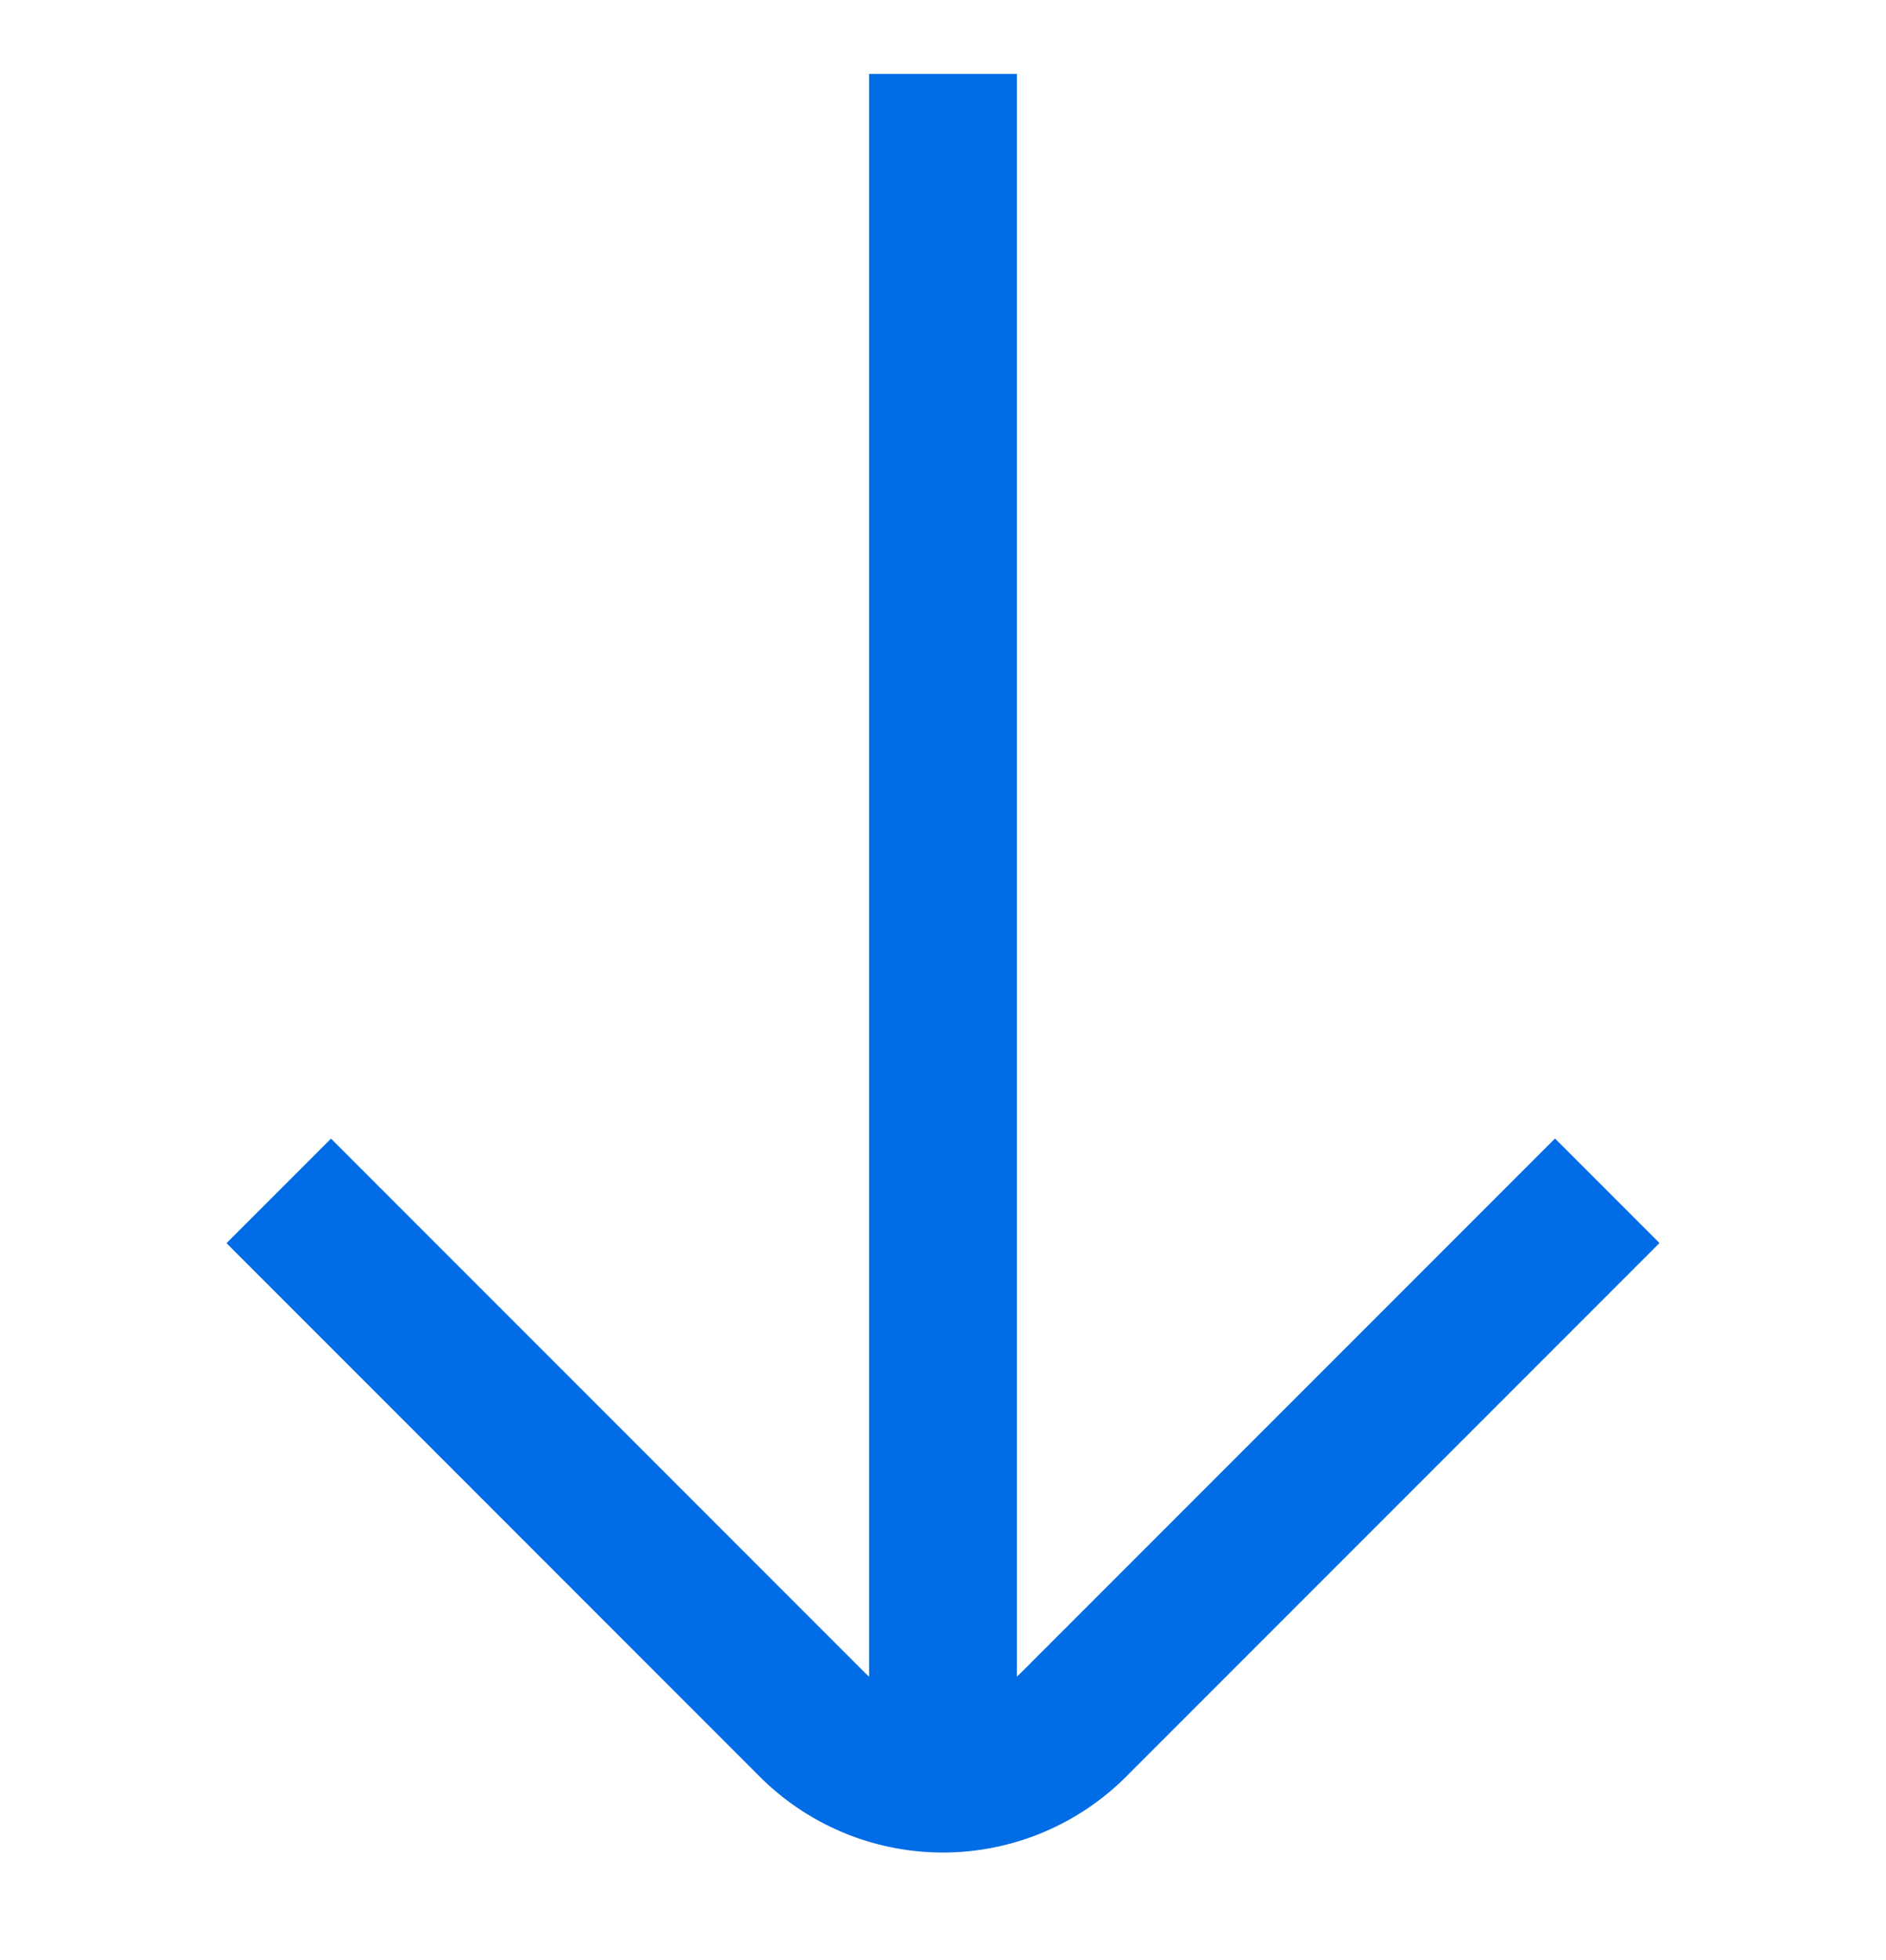 <svg xmlns="http://www.w3.org/2000/svg" width="25.524" height="26.512" viewBox="0 0 25.524 26.512">
  <g id="arrow1" transform="translate(24.811 13.049) rotate(135)">
    <g id="arrow" transform="translate(-399.965 -272.86)">
      <path id="Path_65202" data-name="Path 65202" d="M403.693,272.86H413.9a2.507,2.507,0,0,1,2.507,2.507v10.205" transform="translate(0.599)" fill="none" stroke="#006ce5" stroke-miterlimit="10" stroke-width="2"/>
      <line id="Line_272" data-name="Line 272" x1="16.634" y2="16.634" transform="translate(399.965 273.266)" fill="none" stroke="#006ce5" stroke-miterlimit="10" stroke-width="2"/>
    </g>
  </g>
</svg>
